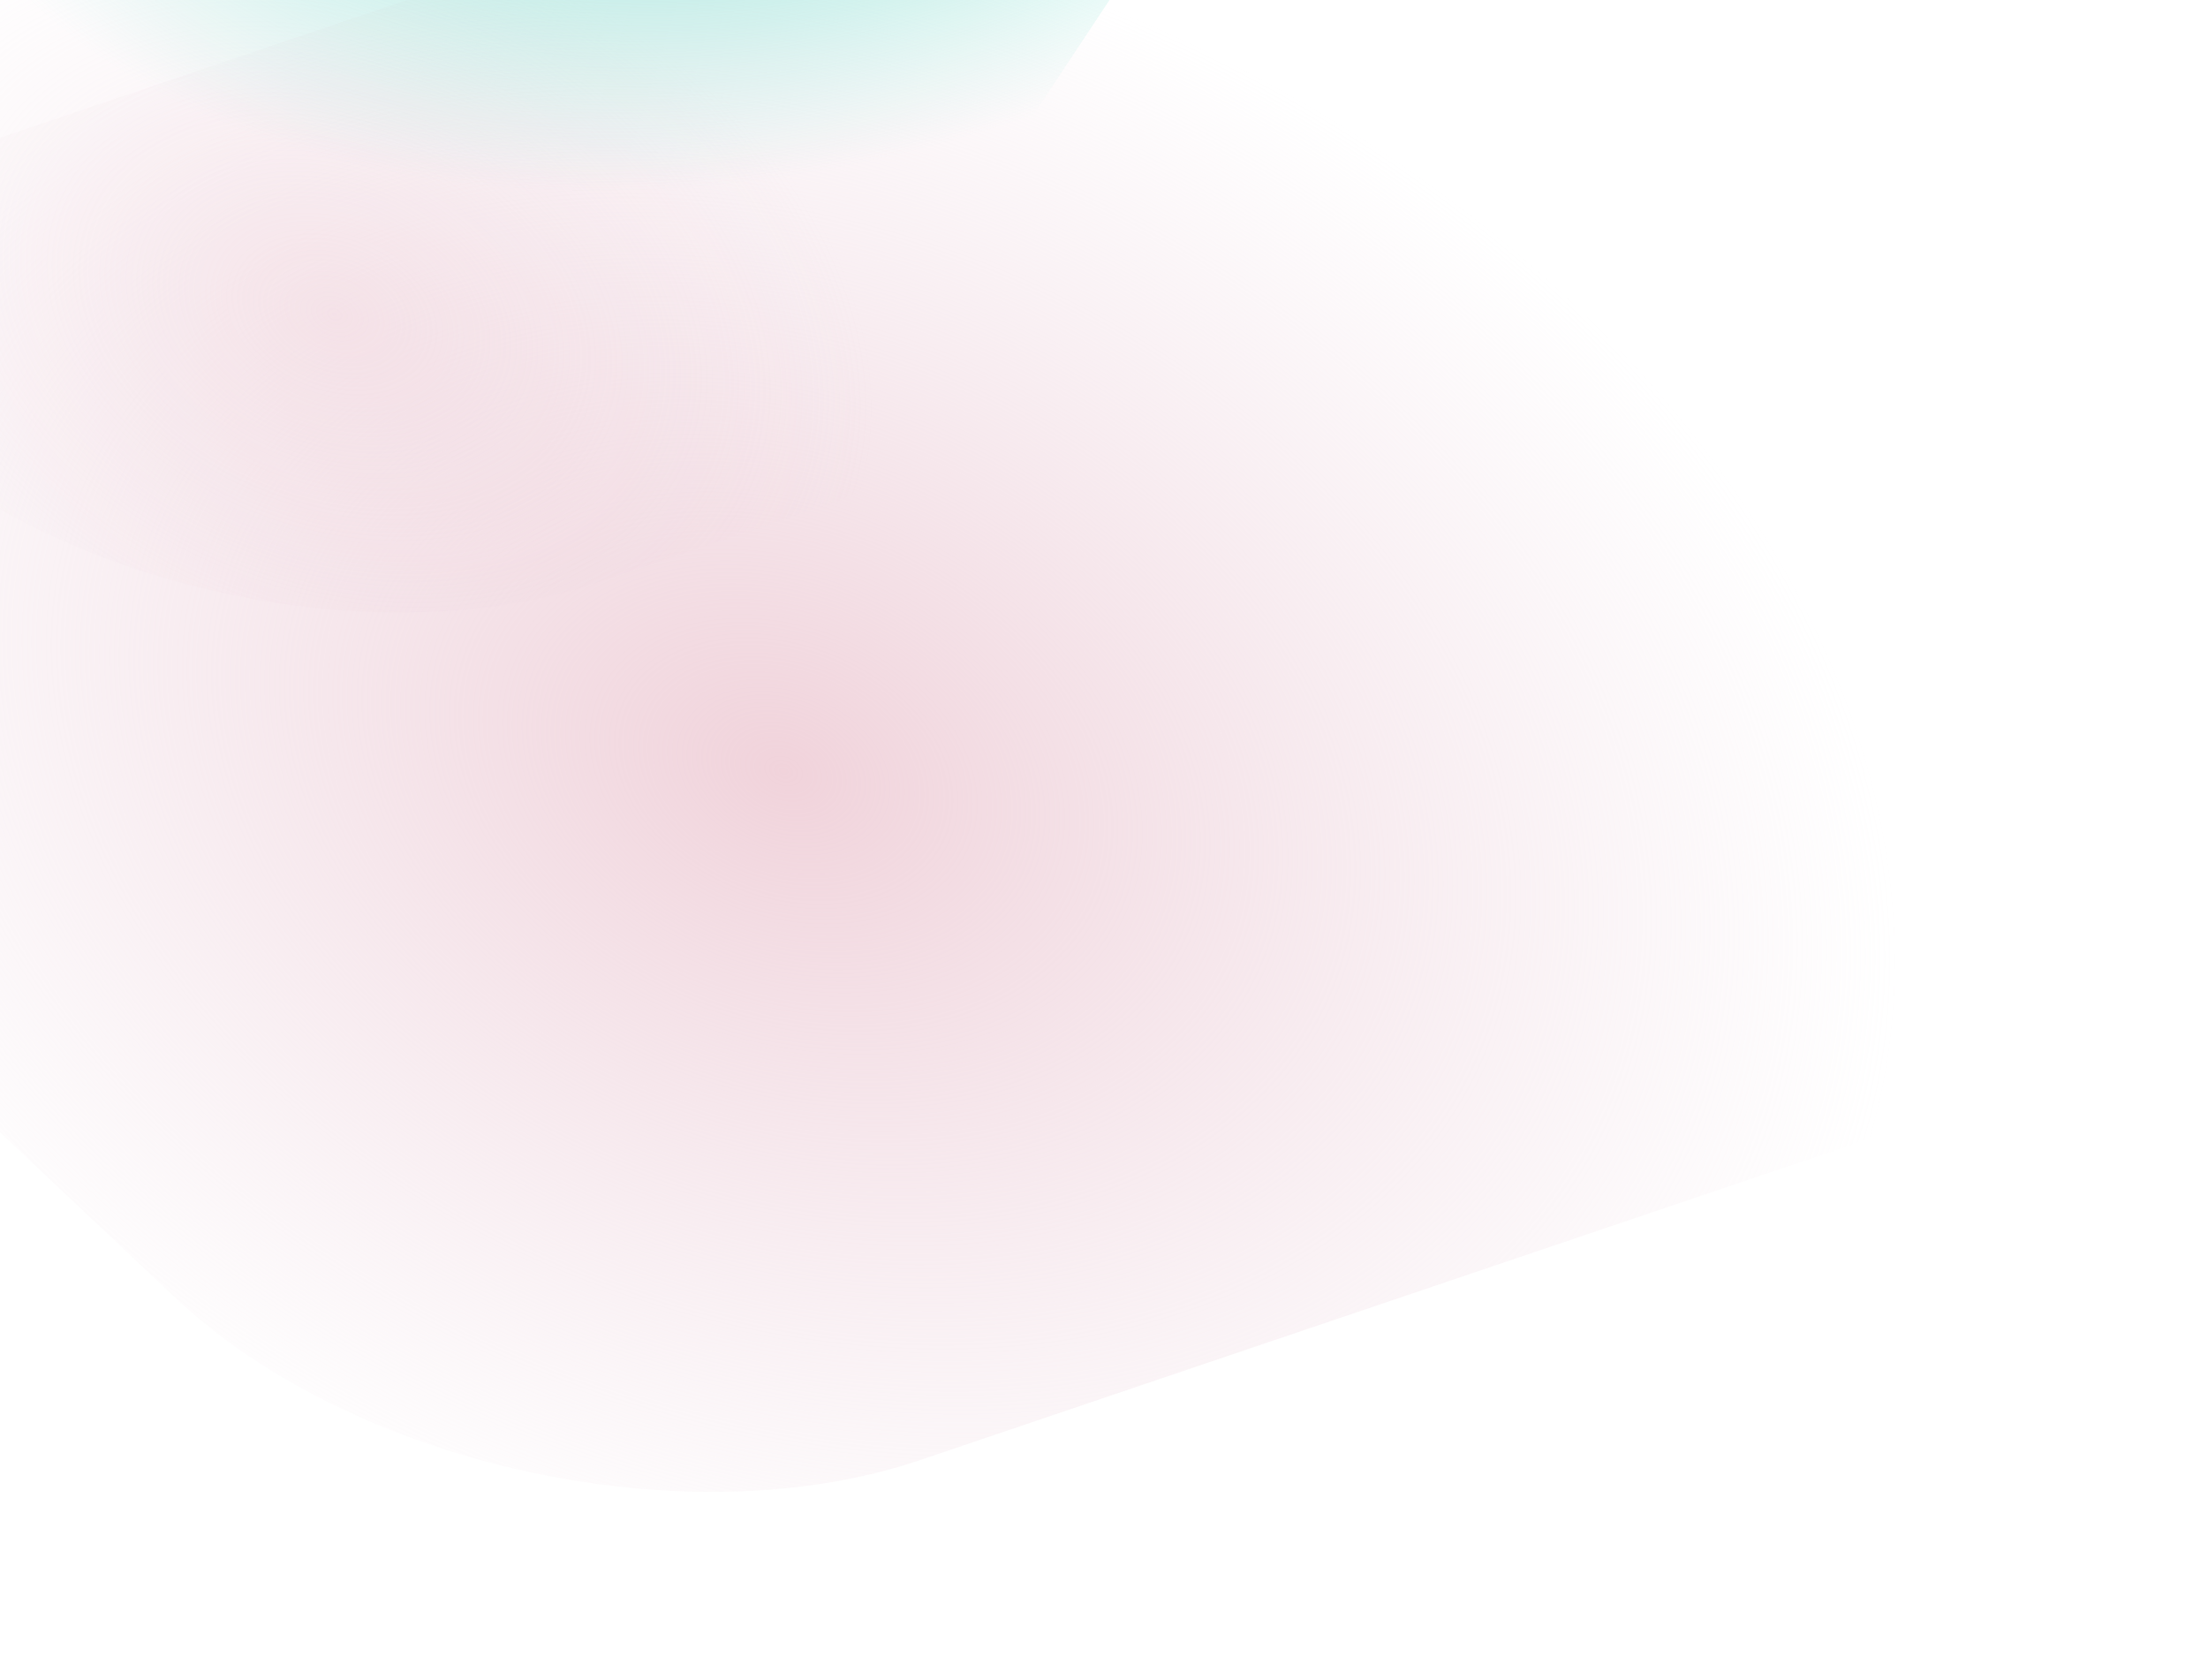 <svg width="1600" height="1217" viewBox="0 0 1600 1217" fill="none" xmlns="http://www.w3.org/2000/svg">
<g style="mix-blend-mode:color-dodge" filter="url(#filter0_f_0_1)">
<path d="M1594.3 744.02C1762.97 686.934 1794.72 541.577 1665.21 419.358L1210.96 -9.337C1081.46 -131.556 839.734 -184.357 671.062 -127.27L-256.591 186.69C-425.264 243.776 -457.015 389.132 -327.509 511.352L126.744 940.047C256.249 1062.27 497.971 1115.07 666.644 1057.98L1594.3 744.02Z" fill="url(#paint0_radial_0_1)" fill-opacity="0.9"/>
</g>
<g style="mix-blend-mode:color-dodge" filter="url(#filter1_f_0_1)">
<path d="M596.722 366.68C757.834 312.152 788.162 173.311 664.461 56.569V56.569C540.76 -60.172 309.872 -110.606 148.76 -56.078L-14.28 -0.898C-175.392 53.63 -205.72 192.471 -82.019 309.212V309.212C41.682 425.953 272.57 476.387 433.682 421.86L596.722 366.68Z" fill="url(#paint1_radial_0_1)" fill-opacity="0.4"/>
</g>
<g style="mix-blend-mode:color-dodge" filter="url(#filter2_f_0_1)">
<path d="M348.125 281.836C478.501 309.423 643.853 241.726 717.451 130.631L1051.62 -373.795C1125.22 -484.89 1079.19 -597.314 948.814 -624.901L-5.246 -826.776C-135.621 -854.363 -300.974 -786.666 -374.571 -675.571L-708.74 -171.145C-782.338 -60.05 -736.31 52.374 -605.935 79.96L348.125 281.836Z" fill="url(#paint2_radial_0_1)"/>
</g>
<defs>
<filter id="filter0_f_0_1" x="-542.29" y="-285.402" width="2422.28" height="1501.51" filterUnits="userSpaceOnUse" color-interpolation-filters="sRGB">
<feFlood flood-opacity="0" result="BackgroundImageFix"/>
<feBlend mode="normal" in="SourceGraphic" in2="BackgroundImageFix" result="shape"/>
<feGaussianBlur stdDeviation="67.562" result="effect1_foregroundBlur_0_1"/>
</filter>
<filter id="filter1_f_0_1" x="-293.229" y="-213.179" width="1168.9" height="792.139" filterUnits="userSpaceOnUse" color-interpolation-filters="sRGB">
<feFlood flood-opacity="0" result="BackgroundImageFix"/>
<feBlend mode="normal" in="SourceGraphic" in2="BackgroundImageFix" result="shape"/>
<feGaussianBlur stdDeviation="67.562" result="effect1_foregroundBlur_0_1"/>
</filter>
<filter id="filter2_f_0_1" x="-864.45" y="-953.58" width="2071.78" height="1362.22" filterUnits="userSpaceOnUse" color-interpolation-filters="sRGB">
<feFlood flood-opacity="0" result="BackgroundImageFix"/>
<feBlend mode="normal" in="SourceGraphic" in2="BackgroundImageFix" result="shape"/>
<feGaussianBlur stdDeviation="60.323" result="effect1_foregroundBlur_0_1"/>
</filter>
<radialGradient id="paint0_radial_0_1" cx="0" cy="0" r="1" gradientUnits="userSpaceOnUse" gradientTransform="translate(568.656 558.528) rotate(-158.98) scale(829.997 598.922)">
<stop stop-color="#EFCED7"/>
<stop offset="1" stop-color="#EDD7E1" stop-opacity="0"/>
</radialGradient>
<radialGradient id="paint1_radial_0_1" cx="0" cy="0" r="1" gradientUnits="userSpaceOnUse" gradientTransform="translate(242.604 228.099) rotate(-158.98) scale(402.722 290.603)">
<stop stop-color="#EFCED7"/>
<stop offset="1" stop-color="#EDD7E1" stop-opacity="0"/>
</radialGradient>
<radialGradient id="paint2_radial_0_1" cx="0" cy="0" r="1" gradientUnits="userSpaceOnUse" gradientTransform="translate(586.32 -350.091) rotate(161.913) scale(688.619 462.746)">
<stop stop-color="#31BAAE"/>
<stop offset="1" stop-color="#5BDCC6" stop-opacity="0"/>
</radialGradient>
</defs>
</svg>
